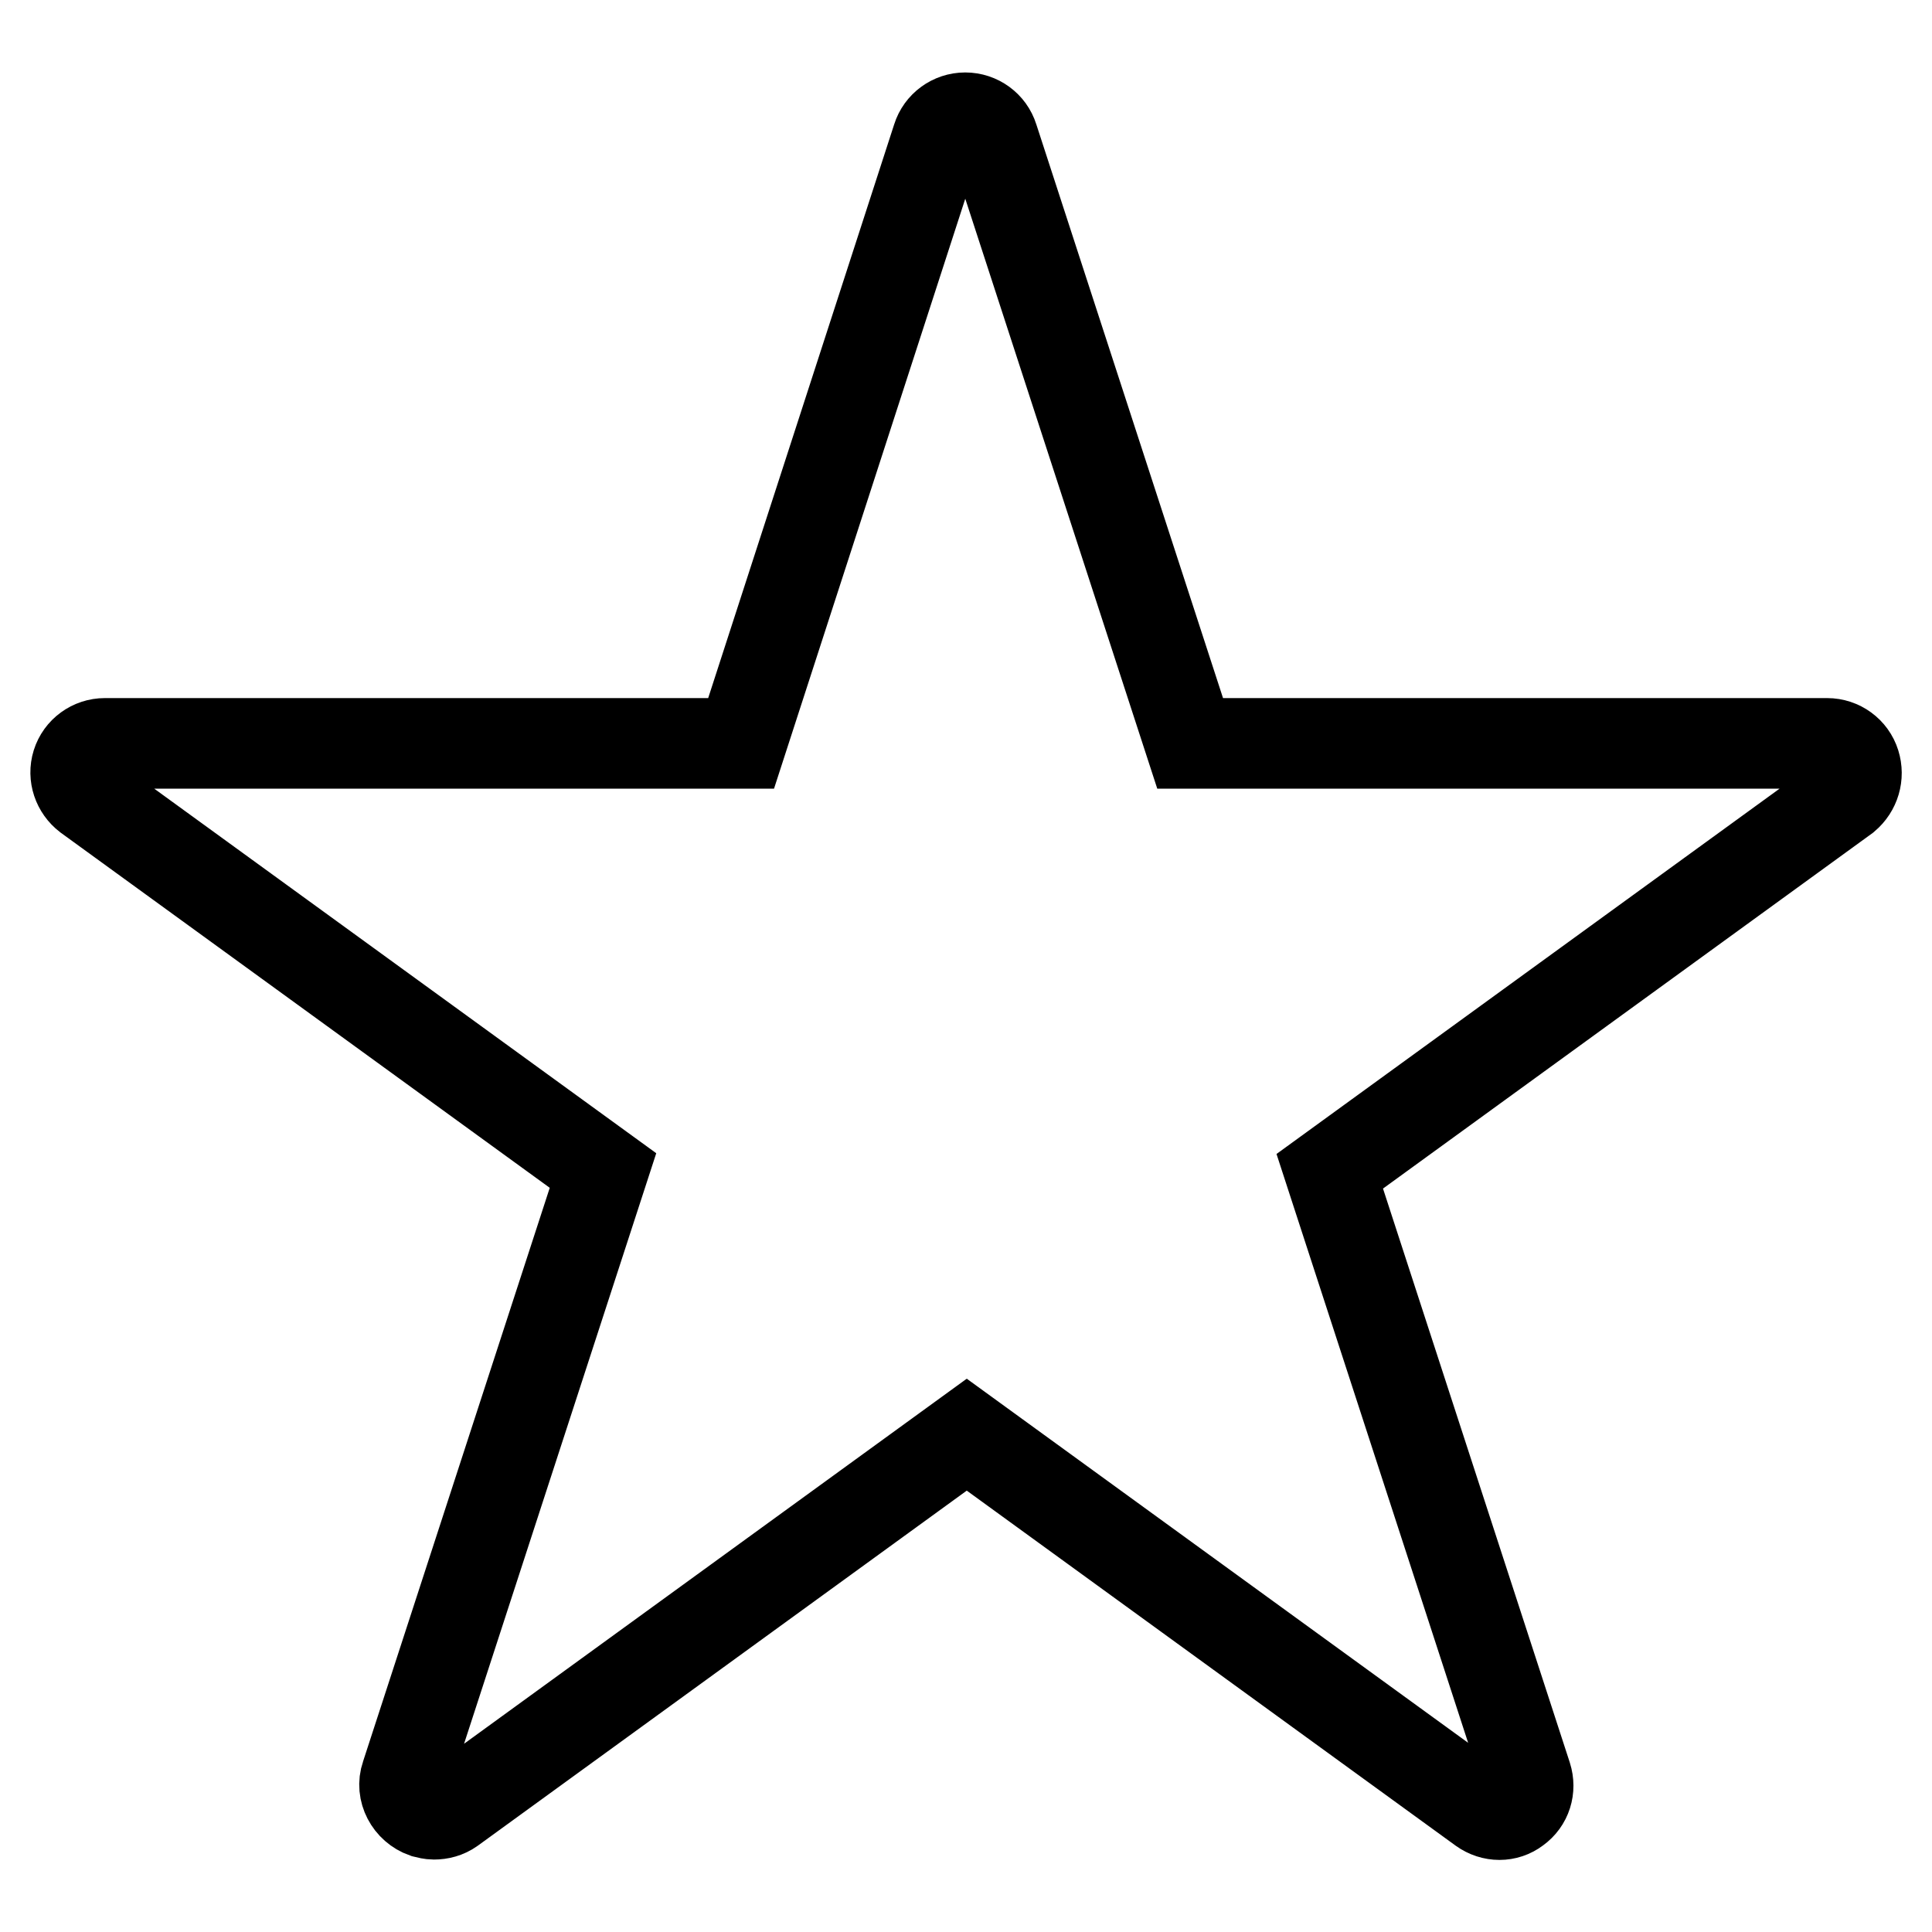 <?xml version="1.0" encoding="utf-8"?>
<!-- Svg Vector Icons : http://www.onlinewebfonts.com/icon -->
<!DOCTYPE svg PUBLIC "-//W3C//DTD SVG 1.1//EN" "http://www.w3.org/Graphics/SVG/1.1/DTD/svg11.dtd">
<svg version="1.1" xmlns="http://www.w3.org/2000/svg" xmlns:xlink="http://www.w3.org/1999/xlink" x="0px" y="0px" viewBox="0 0 256 256" enable-background="new 0 0 256 256" xml:space="preserve">
<g> <path stroke-width="12" fill-opacity="0" stroke="#000000"  d="M245.8,101.2c-0.5-1.6-2-2.7-3.7-2.7h-84.4l-26.1-80.2c-0.5-1.6-2-2.7-3.7-2.7c-1.7,0-3.2,1.1-3.7,2.7 L98.2,98.5H13.9c-1.7,0-3.2,1.1-3.7,2.7c-0.5,1.6,0.1,3.3,1.4,4.3l68.3,49.6l-26.1,80.2c-0.7,2,0.5,4.2,2.5,4.9 c0.4,0.1,0.8,0.2,1.2,0.2c0.8,0,1.6-0.2,2.3-0.7l68.3-49.6l68.3,49.6c1.4,1,3.2,1,4.5,0c1.4-1,1.9-2.7,1.4-4.3l-26.1-80.2 l68.3-49.6C245.8,104.5,246.3,102.8,245.8,101.2L245.8,101.2z"/></g>
</svg>